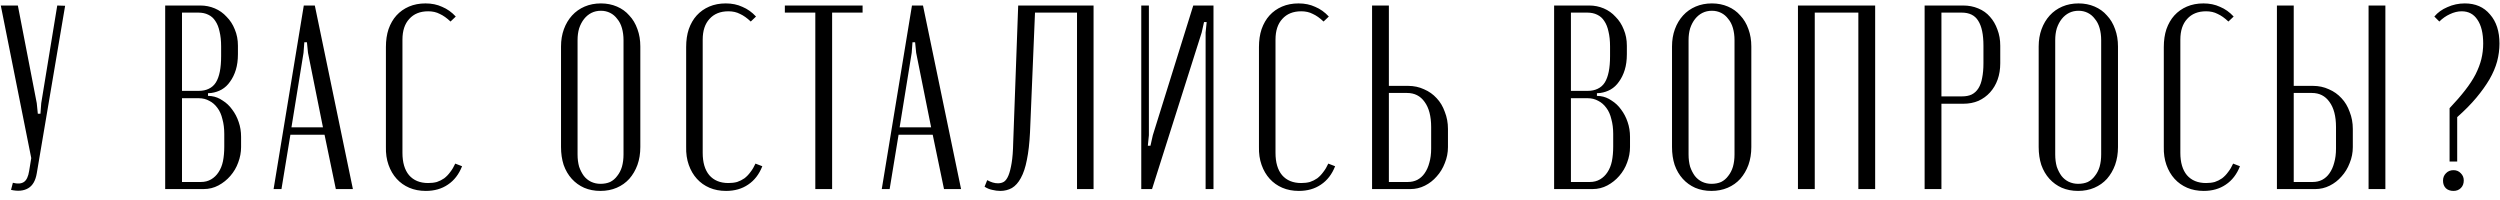 <?xml version="1.0" encoding="UTF-8"?> <svg xmlns="http://www.w3.org/2000/svg" width="238" height="19" viewBox="0 0 238 19" fill="none"> <path d="M1.7 0.525H0.075L2.975 15.05L2.775 16.275C2.692 16.808 2.525 17.158 2.275 17.325C2.025 17.492 1.675 17.517 1.225 17.4L1.05 18.075C1.7 18.225 2.242 18.175 2.675 17.925C3.108 17.675 3.383 17.2 3.5 16.5L6.2 0.55L5.45 0.525L3.925 9.825L3.85 10.825H3.6L3.5 9.825L1.7 0.525ZM22.651 4.35C22.651 3.783 22.551 3.267 22.351 2.8C22.168 2.333 21.909 1.933 21.576 1.6C21.259 1.25 20.884 0.983 20.451 0.8C20.018 0.617 19.559 0.525 19.076 0.525H15.726V18H19.376C19.893 18 20.368 17.883 20.801 17.65C21.234 17.417 21.609 17.117 21.926 16.75C22.259 16.367 22.509 15.942 22.676 15.475C22.859 14.992 22.951 14.5 22.951 14V13.025C22.951 12.525 22.876 12.058 22.726 11.625C22.576 11.175 22.368 10.775 22.101 10.425C21.851 10.075 21.551 9.792 21.201 9.575C20.868 9.342 20.509 9.2 20.126 9.15L19.801 9.125V8.875L20.126 8.85C20.476 8.8 20.801 8.692 21.101 8.525C21.418 8.342 21.684 8.092 21.901 7.775C22.134 7.458 22.318 7.083 22.451 6.65C22.584 6.217 22.651 5.717 22.651 5.15V4.35ZM21.351 13.95C21.351 14.467 21.309 14.933 21.226 15.35C21.143 15.75 21.001 16.1 20.801 16.4C20.618 16.683 20.384 16.908 20.101 17.075C19.818 17.242 19.493 17.325 19.126 17.325H17.326V9.35H18.926C19.293 9.35 19.626 9.433 19.926 9.6C20.226 9.75 20.484 9.975 20.701 10.275C20.918 10.558 21.076 10.917 21.176 11.35C21.293 11.767 21.351 12.233 21.351 12.75V13.95ZM17.326 8.65V1.2H18.876C19.243 1.2 19.559 1.267 19.826 1.4C20.109 1.533 20.334 1.733 20.501 2C20.684 2.267 20.818 2.6 20.901 3C21.001 3.4 21.051 3.875 21.051 4.425V5.35C21.051 5.917 21.009 6.408 20.926 6.825C20.843 7.242 20.718 7.583 20.551 7.85C20.384 8.117 20.159 8.317 19.876 8.45C19.609 8.583 19.293 8.65 18.926 8.65H17.326ZM26.046 18H26.796L27.646 12.825H30.896L31.971 18H33.596L29.971 0.525H28.921L26.046 18ZM28.971 4.025H29.221L29.321 5.025L30.746 12.125H27.746L28.896 5.025L28.971 4.025ZM36.739 13.975C36.722 14.608 36.805 15.183 36.989 15.7C37.172 16.217 37.43 16.658 37.764 17.025C38.097 17.392 38.497 17.675 38.964 17.875C39.43 18.075 39.955 18.175 40.538 18.175C41.355 18.175 42.055 17.975 42.639 17.575C43.239 17.175 43.688 16.592 43.989 15.825L43.339 15.575C43.205 15.875 43.047 16.142 42.864 16.375C42.697 16.608 42.505 16.808 42.288 16.975C42.072 17.125 41.839 17.242 41.589 17.325C41.339 17.392 41.063 17.425 40.764 17.425C39.98 17.425 39.372 17.175 38.938 16.675C38.522 16.175 38.313 15.467 38.313 14.55V3.775C38.313 2.925 38.53 2.267 38.964 1.8C39.397 1.317 39.997 1.075 40.764 1.075C41.18 1.075 41.547 1.158 41.864 1.325C42.197 1.475 42.538 1.717 42.889 2.05L43.389 1.575C43.005 1.158 42.572 0.85 42.089 0.65C41.622 0.433 41.097 0.325 40.514 0.325C39.93 0.325 39.405 0.425 38.938 0.625C38.472 0.825 38.072 1.108 37.739 1.475C37.422 1.825 37.172 2.258 36.989 2.775C36.822 3.275 36.739 3.842 36.739 4.475V13.975ZM53.409 14C53.409 14.617 53.493 15.183 53.659 15.7C53.843 16.217 54.101 16.658 54.434 17.025C54.768 17.392 55.159 17.675 55.609 17.875C56.076 18.075 56.593 18.175 57.159 18.175C57.726 18.175 58.243 18.075 58.709 17.875C59.176 17.675 59.576 17.392 59.909 17.025C60.243 16.642 60.501 16.2 60.684 15.7C60.868 15.183 60.959 14.617 60.959 14V4.425C60.959 3.825 60.868 3.275 60.684 2.775C60.501 2.258 60.243 1.825 59.909 1.475C59.593 1.108 59.201 0.825 58.734 0.625C58.268 0.425 57.759 0.325 57.209 0.325C56.643 0.325 56.126 0.425 55.659 0.625C55.193 0.825 54.793 1.108 54.459 1.475C54.126 1.842 53.868 2.275 53.684 2.775C53.501 3.275 53.409 3.825 53.409 4.425V14ZM54.984 3.825C54.984 3.408 55.034 3.033 55.134 2.7C55.251 2.35 55.409 2.05 55.609 1.8C55.809 1.55 56.043 1.358 56.309 1.225C56.576 1.092 56.876 1.025 57.209 1.025C57.526 1.025 57.818 1.092 58.084 1.225C58.351 1.358 58.576 1.55 58.759 1.8C58.959 2.033 59.109 2.325 59.209 2.675C59.309 3.025 59.359 3.408 59.359 3.825V14.7C59.359 15.133 59.309 15.525 59.209 15.875C59.109 16.208 58.959 16.5 58.759 16.75C58.576 17 58.351 17.192 58.084 17.325C57.818 17.442 57.509 17.5 57.159 17.5C56.843 17.5 56.543 17.433 56.259 17.3C55.993 17.167 55.768 16.983 55.584 16.75C55.401 16.5 55.251 16.208 55.134 15.875C55.034 15.525 54.984 15.133 54.984 14.7V3.825ZM65.322 13.975C65.305 14.608 65.388 15.183 65.572 15.7C65.755 16.217 66.013 16.658 66.347 17.025C66.68 17.392 67.08 17.675 67.546 17.875C68.013 18.075 68.538 18.175 69.121 18.175C69.938 18.175 70.638 17.975 71.222 17.575C71.822 17.175 72.272 16.592 72.572 15.825L71.921 15.575C71.788 15.875 71.63 16.142 71.447 16.375C71.28 16.608 71.088 16.808 70.871 16.975C70.655 17.125 70.421 17.242 70.171 17.325C69.921 17.392 69.647 17.425 69.347 17.425C68.563 17.425 67.955 17.175 67.522 16.675C67.105 16.175 66.897 15.467 66.897 14.55V3.775C66.897 2.925 67.113 2.267 67.546 1.8C67.98 1.317 68.58 1.075 69.347 1.075C69.763 1.075 70.13 1.158 70.447 1.325C70.78 1.475 71.121 1.717 71.472 2.05L71.972 1.575C71.588 1.158 71.155 0.85 70.671 0.65C70.205 0.433 69.68 0.325 69.097 0.325C68.513 0.325 67.988 0.425 67.522 0.625C67.055 0.825 66.655 1.108 66.322 1.475C66.005 1.825 65.755 2.258 65.572 2.775C65.405 3.275 65.322 3.842 65.322 4.475V13.975ZM82.118 0.525H74.718V1.2H77.618V18H79.218V1.2H82.118V0.525ZM83.944 18H84.694L85.544 12.825H88.794L89.869 18H91.494L87.869 0.525H86.819L83.944 18ZM86.869 4.025H87.119L87.219 5.025L88.644 12.125H85.644L86.794 5.025L86.869 4.025ZM93.732 17.775C93.966 17.925 94.207 18.025 94.457 18.075C94.724 18.142 94.982 18.175 95.232 18.175C95.632 18.175 95.999 18.083 96.332 17.9C96.666 17.7 96.949 17.383 97.182 16.95C97.432 16.5 97.624 15.925 97.757 15.225C97.907 14.508 98.007 13.633 98.057 12.6L98.532 1.2H102.532V18H104.107V0.525H96.932L96.457 13.575C96.441 14.375 96.391 15.025 96.307 15.525C96.224 16.025 96.124 16.417 96.007 16.7C95.891 16.983 95.749 17.183 95.582 17.3C95.416 17.4 95.224 17.45 95.007 17.45C94.841 17.45 94.674 17.425 94.507 17.375C94.341 17.325 94.166 17.25 93.982 17.15L93.732 17.775ZM113.599 0.525L109.749 12.875L109.524 13.875H109.274L109.374 12.875V0.525H108.649V18H109.674L114.399 3.1L114.624 2.1H114.874L114.774 3.1V18H115.524V0.525H113.599ZM119.853 13.975C119.836 14.608 119.919 15.183 120.103 15.7C120.286 16.217 120.544 16.658 120.878 17.025C121.211 17.392 121.611 17.675 122.078 17.875C122.544 18.075 123.069 18.175 123.653 18.175C124.469 18.175 125.169 17.975 125.753 17.575C126.353 17.175 126.803 16.592 127.103 15.825L126.453 15.575C126.319 15.875 126.161 16.142 125.978 16.375C125.811 16.608 125.619 16.808 125.403 16.975C125.186 17.125 124.953 17.242 124.703 17.325C124.453 17.392 124.178 17.425 123.878 17.425C123.094 17.425 122.486 17.175 122.053 16.675C121.636 16.175 121.428 15.467 121.428 14.55V3.775C121.428 2.925 121.644 2.267 122.078 1.8C122.511 1.317 123.111 1.075 123.878 1.075C124.294 1.075 124.661 1.158 124.978 1.325C125.311 1.475 125.653 1.717 126.003 2.05L126.503 1.575C126.119 1.158 125.686 0.85 125.203 0.65C124.736 0.433 124.211 0.325 123.628 0.325C123.044 0.325 122.519 0.425 122.053 0.625C121.586 0.825 121.186 1.108 120.853 1.475C120.536 1.825 120.286 2.258 120.103 2.775C119.936 3.275 119.853 3.842 119.853 4.475V13.975ZM132.221 8.175V0.525H130.621V18H134.271C134.755 18 135.213 17.892 135.646 17.675C136.08 17.458 136.455 17.167 136.771 16.8C137.105 16.433 137.363 16.008 137.546 15.525C137.746 15.042 137.846 14.533 137.846 14V12.275C137.846 11.692 137.746 11.15 137.546 10.65C137.363 10.133 137.105 9.7 136.771 9.35C136.438 8.983 136.038 8.7 135.571 8.5C135.105 8.283 134.596 8.175 134.046 8.175H132.221ZM136.246 14.15C136.246 14.65 136.188 15.1 136.071 15.5C135.971 15.883 135.821 16.217 135.621 16.5C135.438 16.767 135.205 16.975 134.921 17.125C134.655 17.258 134.355 17.325 134.021 17.325H132.221V8.85H133.946C134.663 8.85 135.221 9.133 135.621 9.7C136.038 10.267 136.246 11.067 136.246 12.1V14.15ZM154.877 4.35C154.877 3.783 154.777 3.267 154.577 2.8C154.393 2.333 154.135 1.933 153.802 1.6C153.485 1.25 153.11 0.983 152.677 0.8C152.243 0.617 151.785 0.525 151.302 0.525H147.952V18H151.602C152.118 18 152.593 17.883 153.027 17.65C153.46 17.417 153.835 17.117 154.152 16.75C154.485 16.367 154.735 15.942 154.902 15.475C155.085 14.992 155.177 14.5 155.177 14V13.025C155.177 12.525 155.102 12.058 154.952 11.625C154.802 11.175 154.593 10.775 154.327 10.425C154.077 10.075 153.777 9.792 153.427 9.575C153.093 9.342 152.735 9.2 152.352 9.15L152.027 9.125V8.875L152.352 8.85C152.702 8.8 153.027 8.692 153.327 8.525C153.643 8.342 153.91 8.092 154.127 7.775C154.36 7.458 154.543 7.083 154.677 6.65C154.81 6.217 154.877 5.717 154.877 5.15V4.35ZM153.577 13.95C153.577 14.467 153.535 14.933 153.452 15.35C153.368 15.75 153.227 16.1 153.027 16.4C152.843 16.683 152.61 16.908 152.327 17.075C152.043 17.242 151.718 17.325 151.352 17.325H149.552V9.35H151.152C151.518 9.35 151.852 9.433 152.152 9.6C152.452 9.75 152.71 9.975 152.927 10.275C153.143 10.558 153.302 10.917 153.402 11.35C153.518 11.767 153.577 12.233 153.577 12.75V13.95ZM149.552 8.65V1.2H151.102C151.468 1.2 151.785 1.267 152.052 1.4C152.335 1.533 152.56 1.733 152.727 2C152.91 2.267 153.043 2.6 153.127 3C153.227 3.4 153.277 3.875 153.277 4.425V5.35C153.277 5.917 153.235 6.408 153.152 6.825C153.068 7.242 152.943 7.583 152.777 7.85C152.61 8.117 152.385 8.317 152.102 8.45C151.835 8.583 151.518 8.65 151.152 8.65H149.552ZM159.176 14C159.176 14.617 159.259 15.183 159.426 15.7C159.609 16.217 159.868 16.658 160.201 17.025C160.534 17.392 160.926 17.675 161.376 17.875C161.843 18.075 162.359 18.175 162.926 18.175C163.493 18.175 164.009 18.075 164.476 17.875C164.943 17.675 165.343 17.392 165.676 17.025C166.009 16.642 166.268 16.2 166.451 15.7C166.634 15.183 166.726 14.617 166.726 14V4.425C166.726 3.825 166.634 3.275 166.451 2.775C166.268 2.258 166.009 1.825 165.676 1.475C165.359 1.108 164.968 0.825 164.501 0.625C164.034 0.425 163.526 0.325 162.976 0.325C162.409 0.325 161.893 0.425 161.426 0.625C160.959 0.825 160.559 1.108 160.226 1.475C159.893 1.842 159.634 2.275 159.451 2.775C159.268 3.275 159.176 3.825 159.176 4.425V14ZM160.751 3.825C160.751 3.408 160.801 3.033 160.901 2.7C161.018 2.35 161.176 2.05 161.376 1.8C161.576 1.55 161.809 1.358 162.076 1.225C162.343 1.092 162.643 1.025 162.976 1.025C163.293 1.025 163.584 1.092 163.851 1.225C164.118 1.358 164.343 1.55 164.526 1.8C164.726 2.033 164.876 2.325 164.976 2.675C165.076 3.025 165.126 3.408 165.126 3.825V14.7C165.126 15.133 165.076 15.525 164.976 15.875C164.876 16.208 164.726 16.5 164.526 16.75C164.343 17 164.118 17.192 163.851 17.325C163.584 17.442 163.276 17.5 162.926 17.5C162.609 17.5 162.309 17.433 162.026 17.3C161.759 17.167 161.534 16.983 161.351 16.75C161.168 16.5 161.018 16.208 160.901 15.875C160.801 15.525 160.751 15.133 160.751 14.7V3.825ZM171.165 18H172.765V1.2H176.915V18H178.515V0.525H171.165V18ZM183.224 0.525V18H184.824V9.875H186.924C187.441 9.875 187.916 9.783 188.349 9.6C188.782 9.4 189.149 9.133 189.449 8.8C189.766 8.45 190.007 8.042 190.174 7.575C190.341 7.108 190.424 6.592 190.424 6.025V4.35C190.424 3.783 190.332 3.267 190.149 2.8C189.982 2.333 189.749 1.933 189.449 1.6C189.149 1.25 188.774 0.983 188.324 0.8C187.891 0.617 187.416 0.525 186.899 0.525H183.224ZM188.824 6.025C188.824 6.558 188.782 7.025 188.699 7.425C188.632 7.808 188.516 8.133 188.349 8.4C188.182 8.667 187.966 8.867 187.699 9C187.449 9.117 187.149 9.175 186.799 9.175H184.824V1.2H186.749C187.482 1.2 188.007 1.458 188.324 1.975C188.657 2.492 188.824 3.283 188.824 4.35V6.025ZM194.082 14C194.082 14.617 194.166 15.183 194.332 15.7C194.516 16.217 194.774 16.658 195.107 17.025C195.441 17.392 195.832 17.675 196.282 17.875C196.749 18.075 197.266 18.175 197.832 18.175C198.399 18.175 198.916 18.075 199.382 17.875C199.849 17.675 200.249 17.392 200.582 17.025C200.916 16.642 201.174 16.2 201.357 15.7C201.541 15.183 201.632 14.617 201.632 14V4.425C201.632 3.825 201.541 3.275 201.357 2.775C201.174 2.258 200.916 1.825 200.582 1.475C200.266 1.108 199.874 0.825 199.407 0.625C198.941 0.425 198.432 0.325 197.882 0.325C197.316 0.325 196.799 0.425 196.332 0.625C195.866 0.825 195.466 1.108 195.132 1.475C194.799 1.842 194.541 2.275 194.357 2.775C194.174 3.275 194.082 3.825 194.082 4.425V14ZM195.657 3.825C195.657 3.408 195.707 3.033 195.807 2.7C195.924 2.35 196.082 2.05 196.282 1.8C196.482 1.55 196.716 1.358 196.982 1.225C197.249 1.092 197.549 1.025 197.882 1.025C198.199 1.025 198.491 1.092 198.757 1.225C199.024 1.358 199.249 1.55 199.432 1.8C199.632 2.033 199.782 2.325 199.882 2.675C199.982 3.025 200.032 3.408 200.032 3.825V14.7C200.032 15.133 199.982 15.525 199.882 15.875C199.782 16.208 199.632 16.5 199.432 16.75C199.249 17 199.024 17.192 198.757 17.325C198.491 17.442 198.182 17.5 197.832 17.5C197.516 17.5 197.216 17.433 196.932 17.3C196.666 17.167 196.441 16.983 196.257 16.75C196.074 16.5 195.924 16.208 195.807 15.875C195.707 15.525 195.657 15.133 195.657 14.7V3.825ZM205.994 13.975C205.978 14.608 206.061 15.183 206.244 15.7C206.428 16.217 206.686 16.658 207.019 17.025C207.353 17.392 207.753 17.675 208.219 17.875C208.686 18.075 209.211 18.175 209.794 18.175C210.611 18.175 211.311 17.975 211.894 17.575C212.494 17.175 212.944 16.592 213.244 15.825L212.594 15.575C212.461 15.875 212.303 16.142 212.119 16.375C211.953 16.608 211.761 16.808 211.544 16.975C211.328 17.125 211.094 17.242 210.844 17.325C210.594 17.392 210.319 17.425 210.019 17.425C209.236 17.425 208.628 17.175 208.194 16.675C207.778 16.175 207.569 15.467 207.569 14.55V3.775C207.569 2.925 207.786 2.267 208.219 1.8C208.653 1.317 209.253 1.075 210.019 1.075C210.436 1.075 210.803 1.158 211.119 1.325C211.453 1.475 211.794 1.717 212.144 2.05L212.644 1.575C212.261 1.158 211.828 0.85 211.344 0.65C210.878 0.433 210.353 0.325 209.769 0.325C209.186 0.325 208.661 0.425 208.194 0.625C207.728 0.825 207.328 1.108 206.994 1.475C206.678 1.825 206.428 2.258 206.244 2.775C206.078 3.275 205.994 3.842 205.994 4.475V13.975ZM218.363 8.175V0.525H216.763V18H220.413C220.896 18 221.355 17.892 221.788 17.675C222.221 17.458 222.596 17.167 222.913 16.8C223.246 16.433 223.505 16.008 223.688 15.525C223.888 15.042 223.988 14.533 223.988 14V12.275C223.988 11.692 223.888 11.15 223.688 10.65C223.505 10.133 223.246 9.7 222.913 9.35C222.58 8.983 222.18 8.7 221.713 8.5C221.246 8.283 220.738 8.175 220.188 8.175H218.363ZM222.388 14.15C222.388 14.65 222.33 15.1 222.213 15.5C222.113 15.883 221.963 16.217 221.763 16.5C221.58 16.767 221.346 16.975 221.063 17.125C220.796 17.258 220.496 17.325 220.163 17.325H218.363V8.85H220.088C220.805 8.85 221.363 9.133 221.763 9.7C222.18 10.267 222.388 11.067 222.388 12.1V14.15ZM225.488 0.525V18H227.088V0.525H225.488ZM231.75 1.575C232.067 1.192 232.484 0.892 233 0.675C233.517 0.442 234.067 0.325 234.65 0.325C235.667 0.325 236.467 0.675 237.05 1.375C237.65 2.058 237.95 2.983 237.95 4.15C237.95 4.717 237.875 5.283 237.725 5.85C237.575 6.4 237.334 6.967 237 7.55C236.667 8.117 236.25 8.7 235.75 9.3C235.25 9.9 234.642 10.517 233.925 11.15V15.375H233.2V10.3C233.784 9.683 234.275 9.117 234.675 8.6C235.092 8.067 235.425 7.558 235.675 7.075C235.925 6.575 236.109 6.092 236.225 5.625C236.342 5.142 236.4 4.65 236.4 4.15C236.4 3.167 236.217 2.408 235.85 1.875C235.5 1.342 235 1.075 234.35 1.075C233.984 1.075 233.609 1.167 233.225 1.35C232.859 1.517 232.525 1.75 232.225 2.05L231.75 1.575ZM232.575 17.2C232.575 16.917 232.667 16.683 232.85 16.5C233.034 16.3 233.275 16.2 233.575 16.2C233.859 16.2 234.092 16.3 234.275 16.5C234.459 16.683 234.55 16.908 234.55 17.175C234.55 17.475 234.459 17.717 234.275 17.9C234.092 18.083 233.859 18.175 233.575 18.175C233.275 18.175 233.034 18.092 232.85 17.925C232.667 17.742 232.575 17.5 232.575 17.2Z" fill="black"></path> </svg> 
